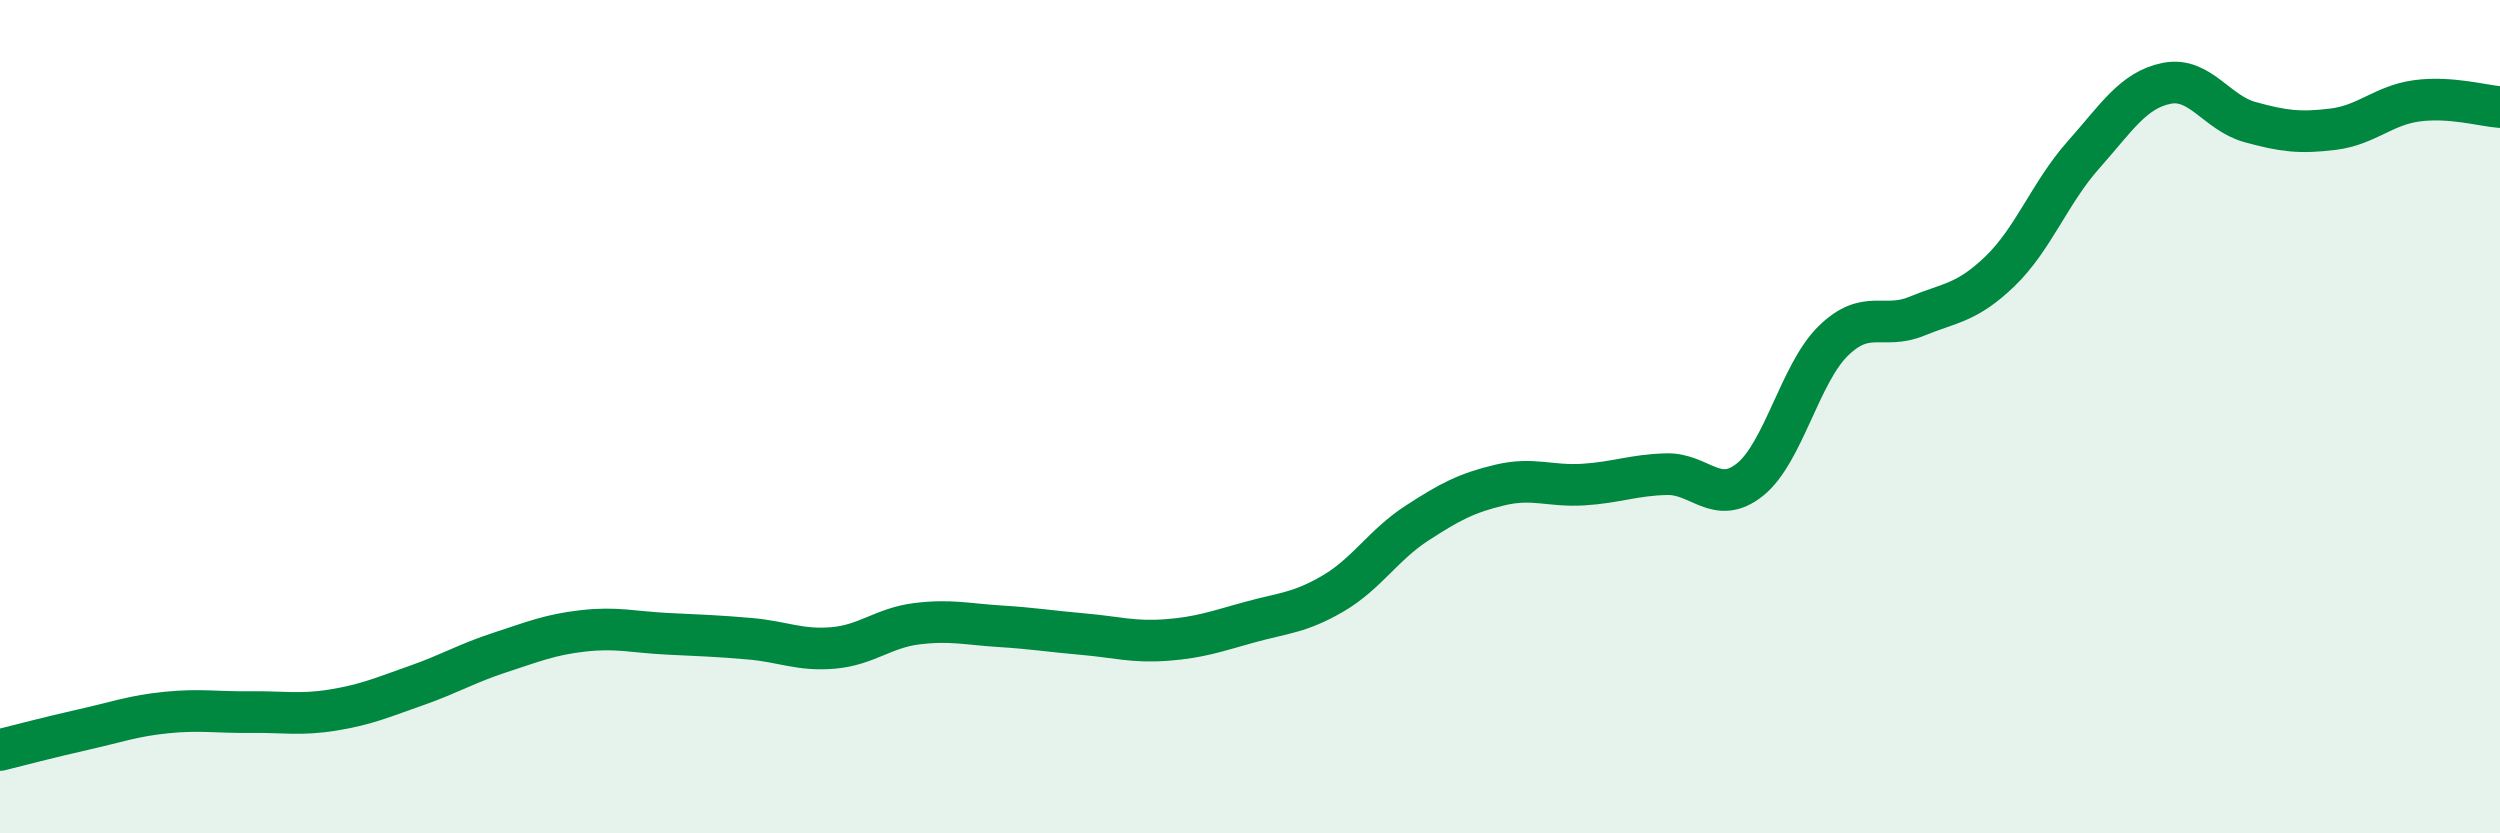 
    <svg width="60" height="20" viewBox="0 0 60 20" xmlns="http://www.w3.org/2000/svg">
      <path
        d="M 0,18 C 0.4,17.9 1.2,17.69 2,17.51 C 2.8,17.33 3.2,17.18 4,17.1 C 4.8,17.02 5.2,17.1 6,17.09 C 6.8,17.08 7.2,17.17 8,17.04 C 8.8,16.91 9.2,16.73 10,16.45 C 10.8,16.17 11.2,15.92 12,15.66 C 12.8,15.4 13.2,15.23 14,15.14 C 14.8,15.05 15.2,15.17 16,15.21 C 16.8,15.25 17.2,15.26 18,15.33 C 18.8,15.4 19.2,15.62 20,15.55 C 20.8,15.48 21.2,15.07 22,14.97 C 22.8,14.87 23.2,14.98 24,15.03 C 24.8,15.08 25.2,15.15 26,15.22 C 26.8,15.29 27.2,15.42 28,15.36 C 28.8,15.3 29.2,15.15 30,14.93 C 30.8,14.71 31.2,14.71 32,14.24 C 32.8,13.77 33.2,13.08 34,12.56 C 34.8,12.04 35.2,11.83 36,11.64 C 36.8,11.45 37.2,11.68 38,11.63 C 38.8,11.58 39.2,11.4 40,11.38 C 40.8,11.36 41.2,12.15 42,11.51 C 42.8,10.87 43.2,8.96 44,8.18 C 44.8,7.4 45.2,7.92 46,7.59 C 46.8,7.26 47.2,7.28 48,6.51 C 48.8,5.74 49.2,4.62 50,3.72 C 50.8,2.82 51.2,2.16 52,2 C 52.8,1.84 53.2,2.71 54,2.93 C 54.8,3.15 55.2,3.2 56,3.1 C 56.8,3 57.2,2.53 58,2.42 C 58.8,2.31 59.6,2.54 60,2.57L60 20L0 20Z"
        fill="#008740"
        opacity="0.1"
        stroke-linecap="round"
        stroke-linejoin="round"
      />
      <path
        d="M 0,18 C 0.4,17.9 1.2,17.69 2,17.51 C 2.8,17.33 3.2,17.18 4,17.1 C 4.8,17.02 5.2,17.1 6,17.09 C 6.8,17.08 7.2,17.17 8,17.04 C 8.8,16.91 9.2,16.73 10,16.45 C 10.8,16.17 11.2,15.92 12,15.66 C 12.8,15.4 13.2,15.23 14,15.14 C 14.8,15.05 15.2,15.17 16,15.21 C 16.8,15.25 17.2,15.26 18,15.33 C 18.8,15.4 19.2,15.62 20,15.55 C 20.8,15.48 21.2,15.07 22,14.97 C 22.8,14.87 23.2,14.98 24,15.03 C 24.8,15.08 25.2,15.15 26,15.22 C 26.8,15.29 27.2,15.42 28,15.36 C 28.8,15.3 29.2,15.15 30,14.93 C 30.8,14.71 31.2,14.71 32,14.24 C 32.8,13.77 33.2,13.08 34,12.56 C 34.8,12.04 35.2,11.83 36,11.64 C 36.8,11.45 37.2,11.68 38,11.63 C 38.8,11.58 39.2,11.4 40,11.38 C 40.8,11.36 41.2,12.15 42,11.51 C 42.8,10.87 43.2,8.96 44,8.18 C 44.8,7.4 45.2,7.92 46,7.59 C 46.8,7.26 47.2,7.28 48,6.51 C 48.8,5.74 49.2,4.62 50,3.72 C 50.8,2.82 51.2,2.16 52,2 C 52.8,1.84 53.2,2.71 54,2.93 C 54.8,3.15 55.2,3.2 56,3.1 C 56.8,3 57.2,2.53 58,2.42 C 58.8,2.31 59.6,2.54 60,2.57"
        stroke="#008740"
        stroke-width="1"
        fill="none"
        stroke-linecap="round"
        stroke-linejoin="round"
      />
    </svg>
  